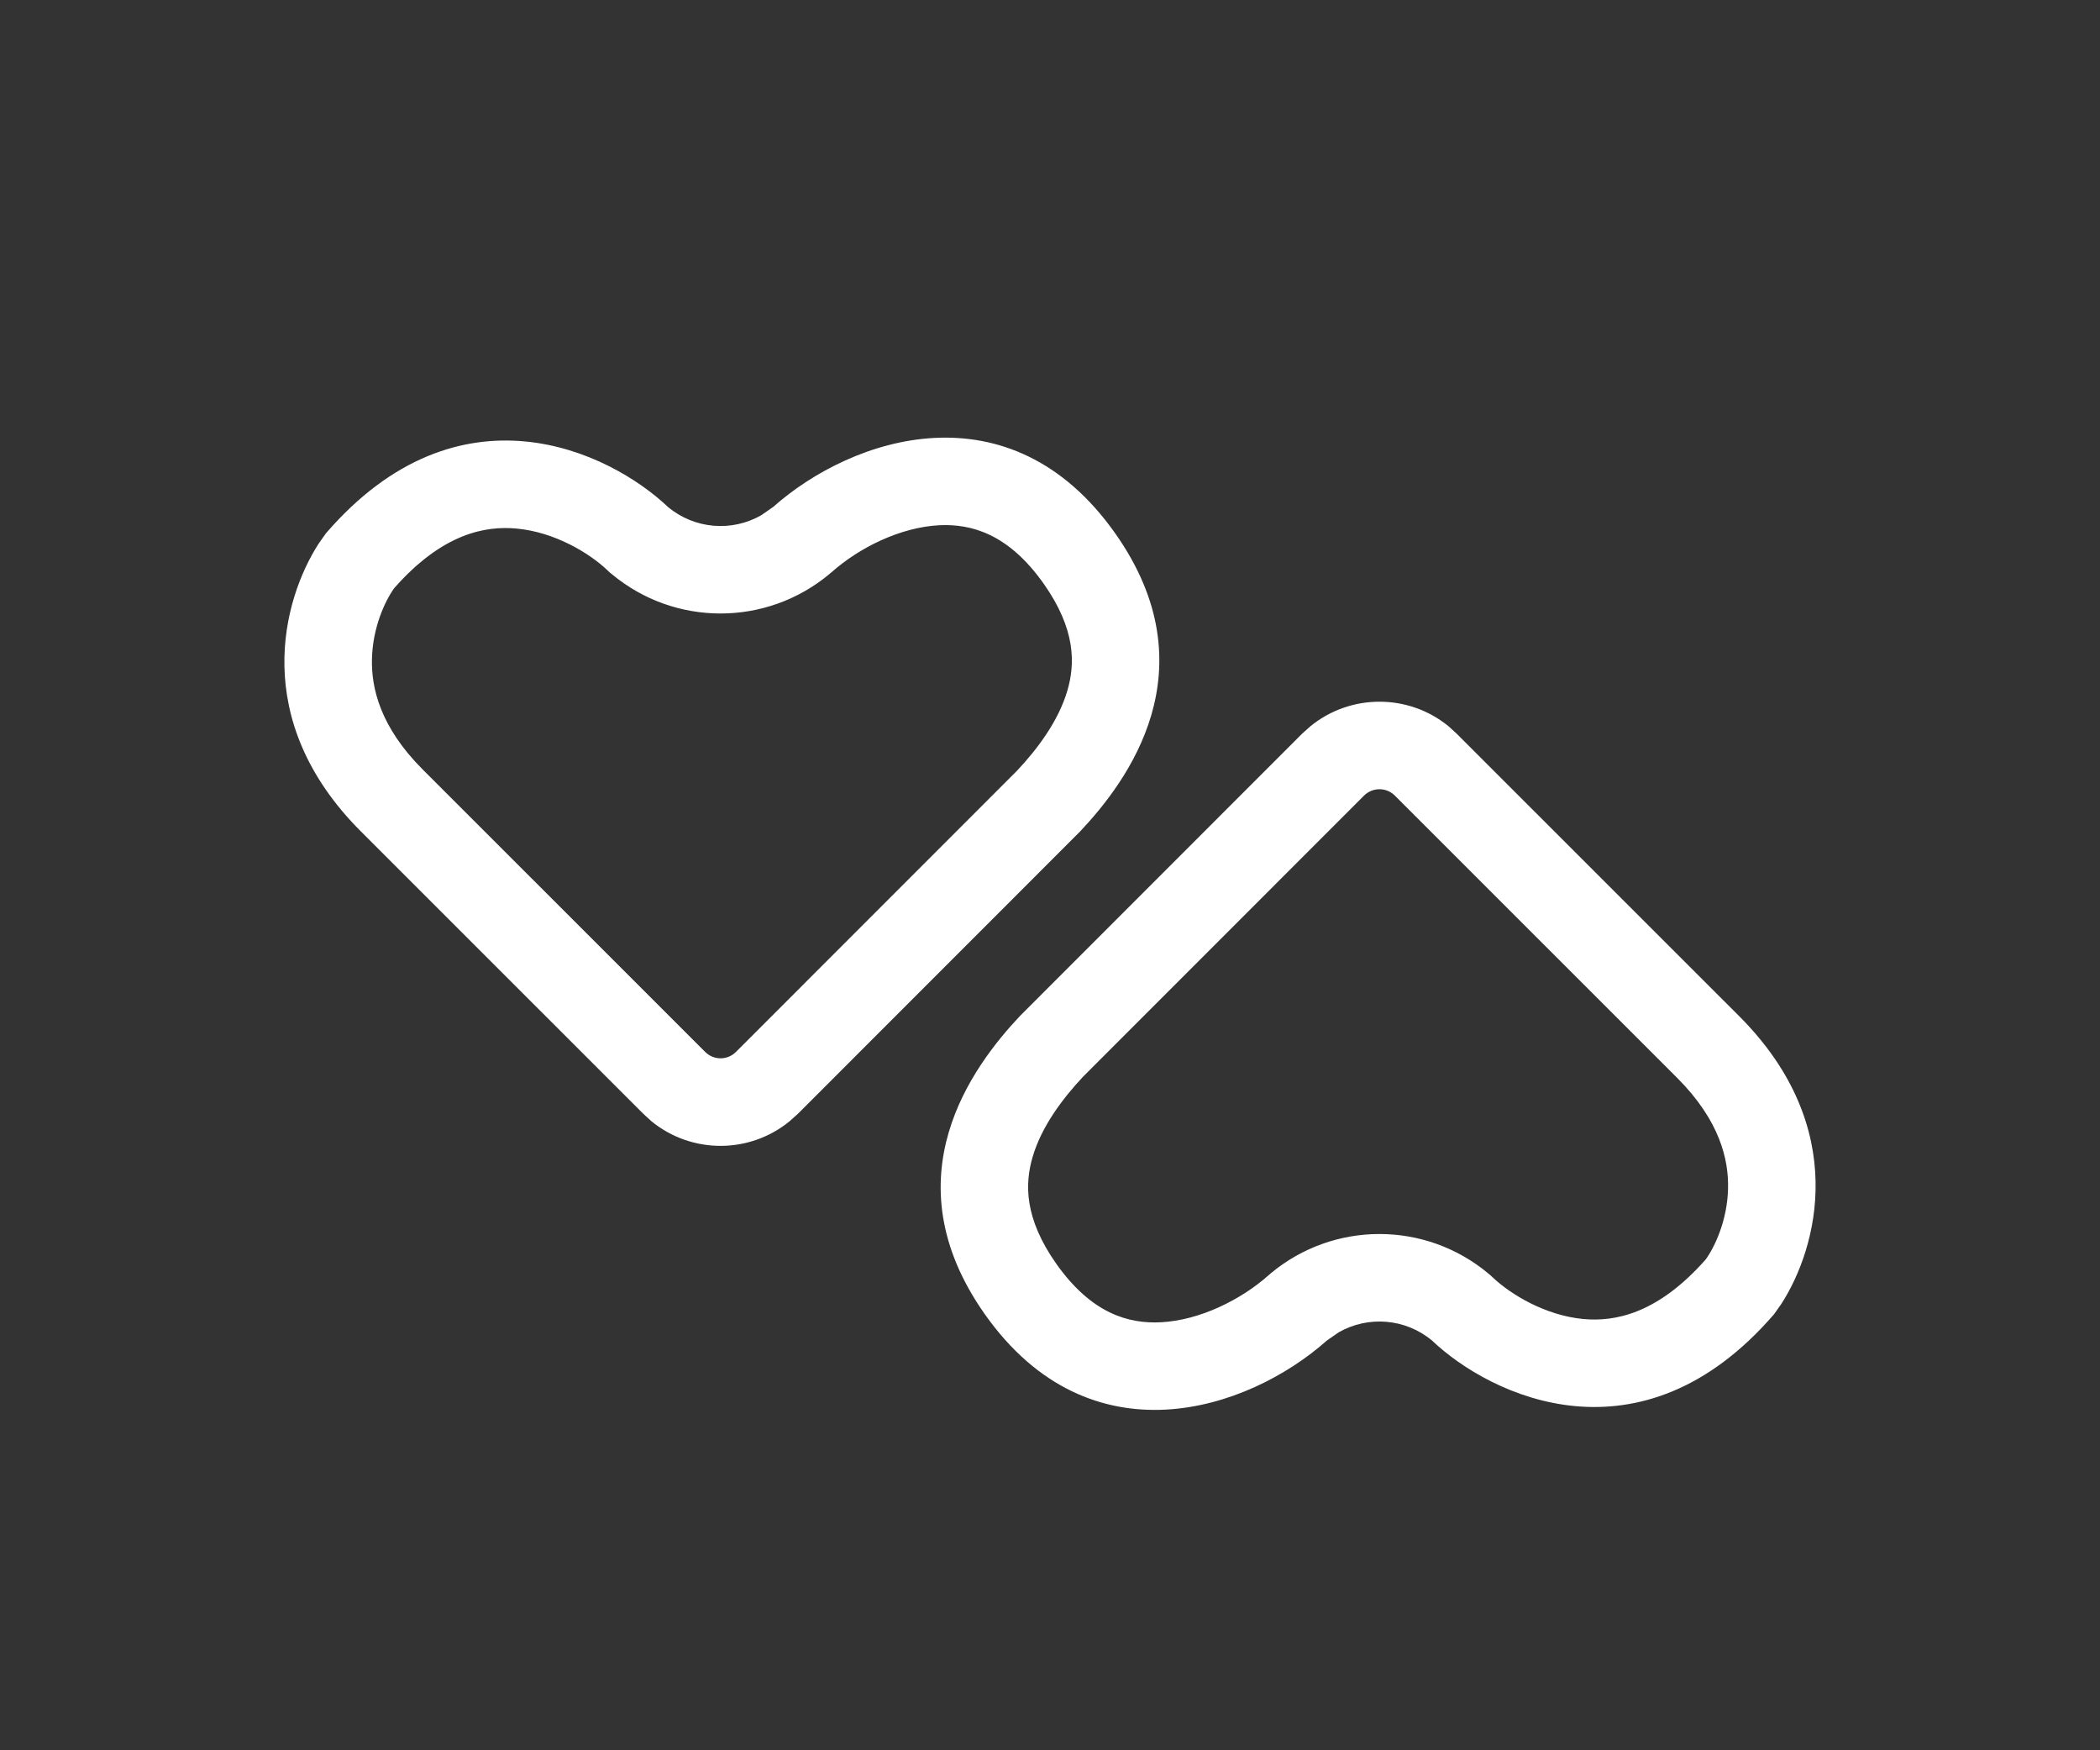 <svg width="24" height="20" viewBox="0 0 24 20" fill="none" xmlns="http://www.w3.org/2000/svg">
<rect x="0" y="0" width="24" height="20" fill="#333333" stroke="none"/>
<path d="M14.977 8.298C15.435 7.925 16.096 7.925 16.554 8.298L16.648 8.384L19.875 11.61C21.153 12.888 20.768 14.266 20.357 14.901L20.275 15.017C18.752 16.781 17.034 15.953 16.366 15.318C16.061 15.064 15.636 15.033 15.301 15.223L15.164 15.318C14.262 16.12 12.458 16.721 11.255 15.017C10.153 13.455 11.122 12.178 11.656 11.61L14.881 8.384L14.977 8.298ZM15.941 9.091C15.844 8.994 15.687 8.994 15.589 9.091L12.377 12.304C12.149 12.548 11.905 12.866 11.801 13.221C11.713 13.523 11.702 13.916 12.072 14.441C12.475 15.011 12.898 15.129 13.27 15.109C13.709 15.086 14.178 14.856 14.499 14.571L14.512 14.56L14.523 14.55C15.243 13.951 16.288 13.951 17.007 14.55L17.032 14.571L17.056 14.593C17.267 14.794 17.663 15.031 18.094 15.072C18.453 15.105 18.942 15.017 19.495 14.39C19.599 14.245 19.74 13.945 19.749 13.585C19.758 13.25 19.655 12.805 19.168 12.317L15.941 9.091ZM8.836 5.793C9.738 4.992 11.542 4.39 12.745 6.094C13.847 7.656 12.878 8.934 12.344 9.501L9.119 12.727L9.023 12.813C8.565 13.187 7.904 13.187 7.446 12.813L7.352 12.727L4.125 9.501C2.847 8.224 3.232 6.846 3.643 6.21L3.725 6.094C5.248 4.33 6.966 5.159 7.634 5.793C7.939 6.047 8.364 6.079 8.699 5.888L8.836 5.793ZM10.73 6.002C10.29 6.026 9.822 6.255 9.501 6.541L9.488 6.551L9.477 6.561C8.757 7.16 7.712 7.16 6.993 6.561L6.968 6.541L6.944 6.518C6.733 6.317 6.337 6.08 5.906 6.04C5.548 6.006 5.057 6.094 4.505 6.721C4.401 6.866 4.26 7.167 4.251 7.526C4.242 7.862 4.345 8.307 4.832 8.794L8.059 12.02C8.156 12.117 8.313 12.118 8.411 12.02L11.623 8.807C11.851 8.564 12.095 8.245 12.199 7.89C12.287 7.588 12.298 7.195 11.928 6.67C11.525 6.1 11.102 5.983 10.73 6.002Z" fill="white"/>
</svg>
